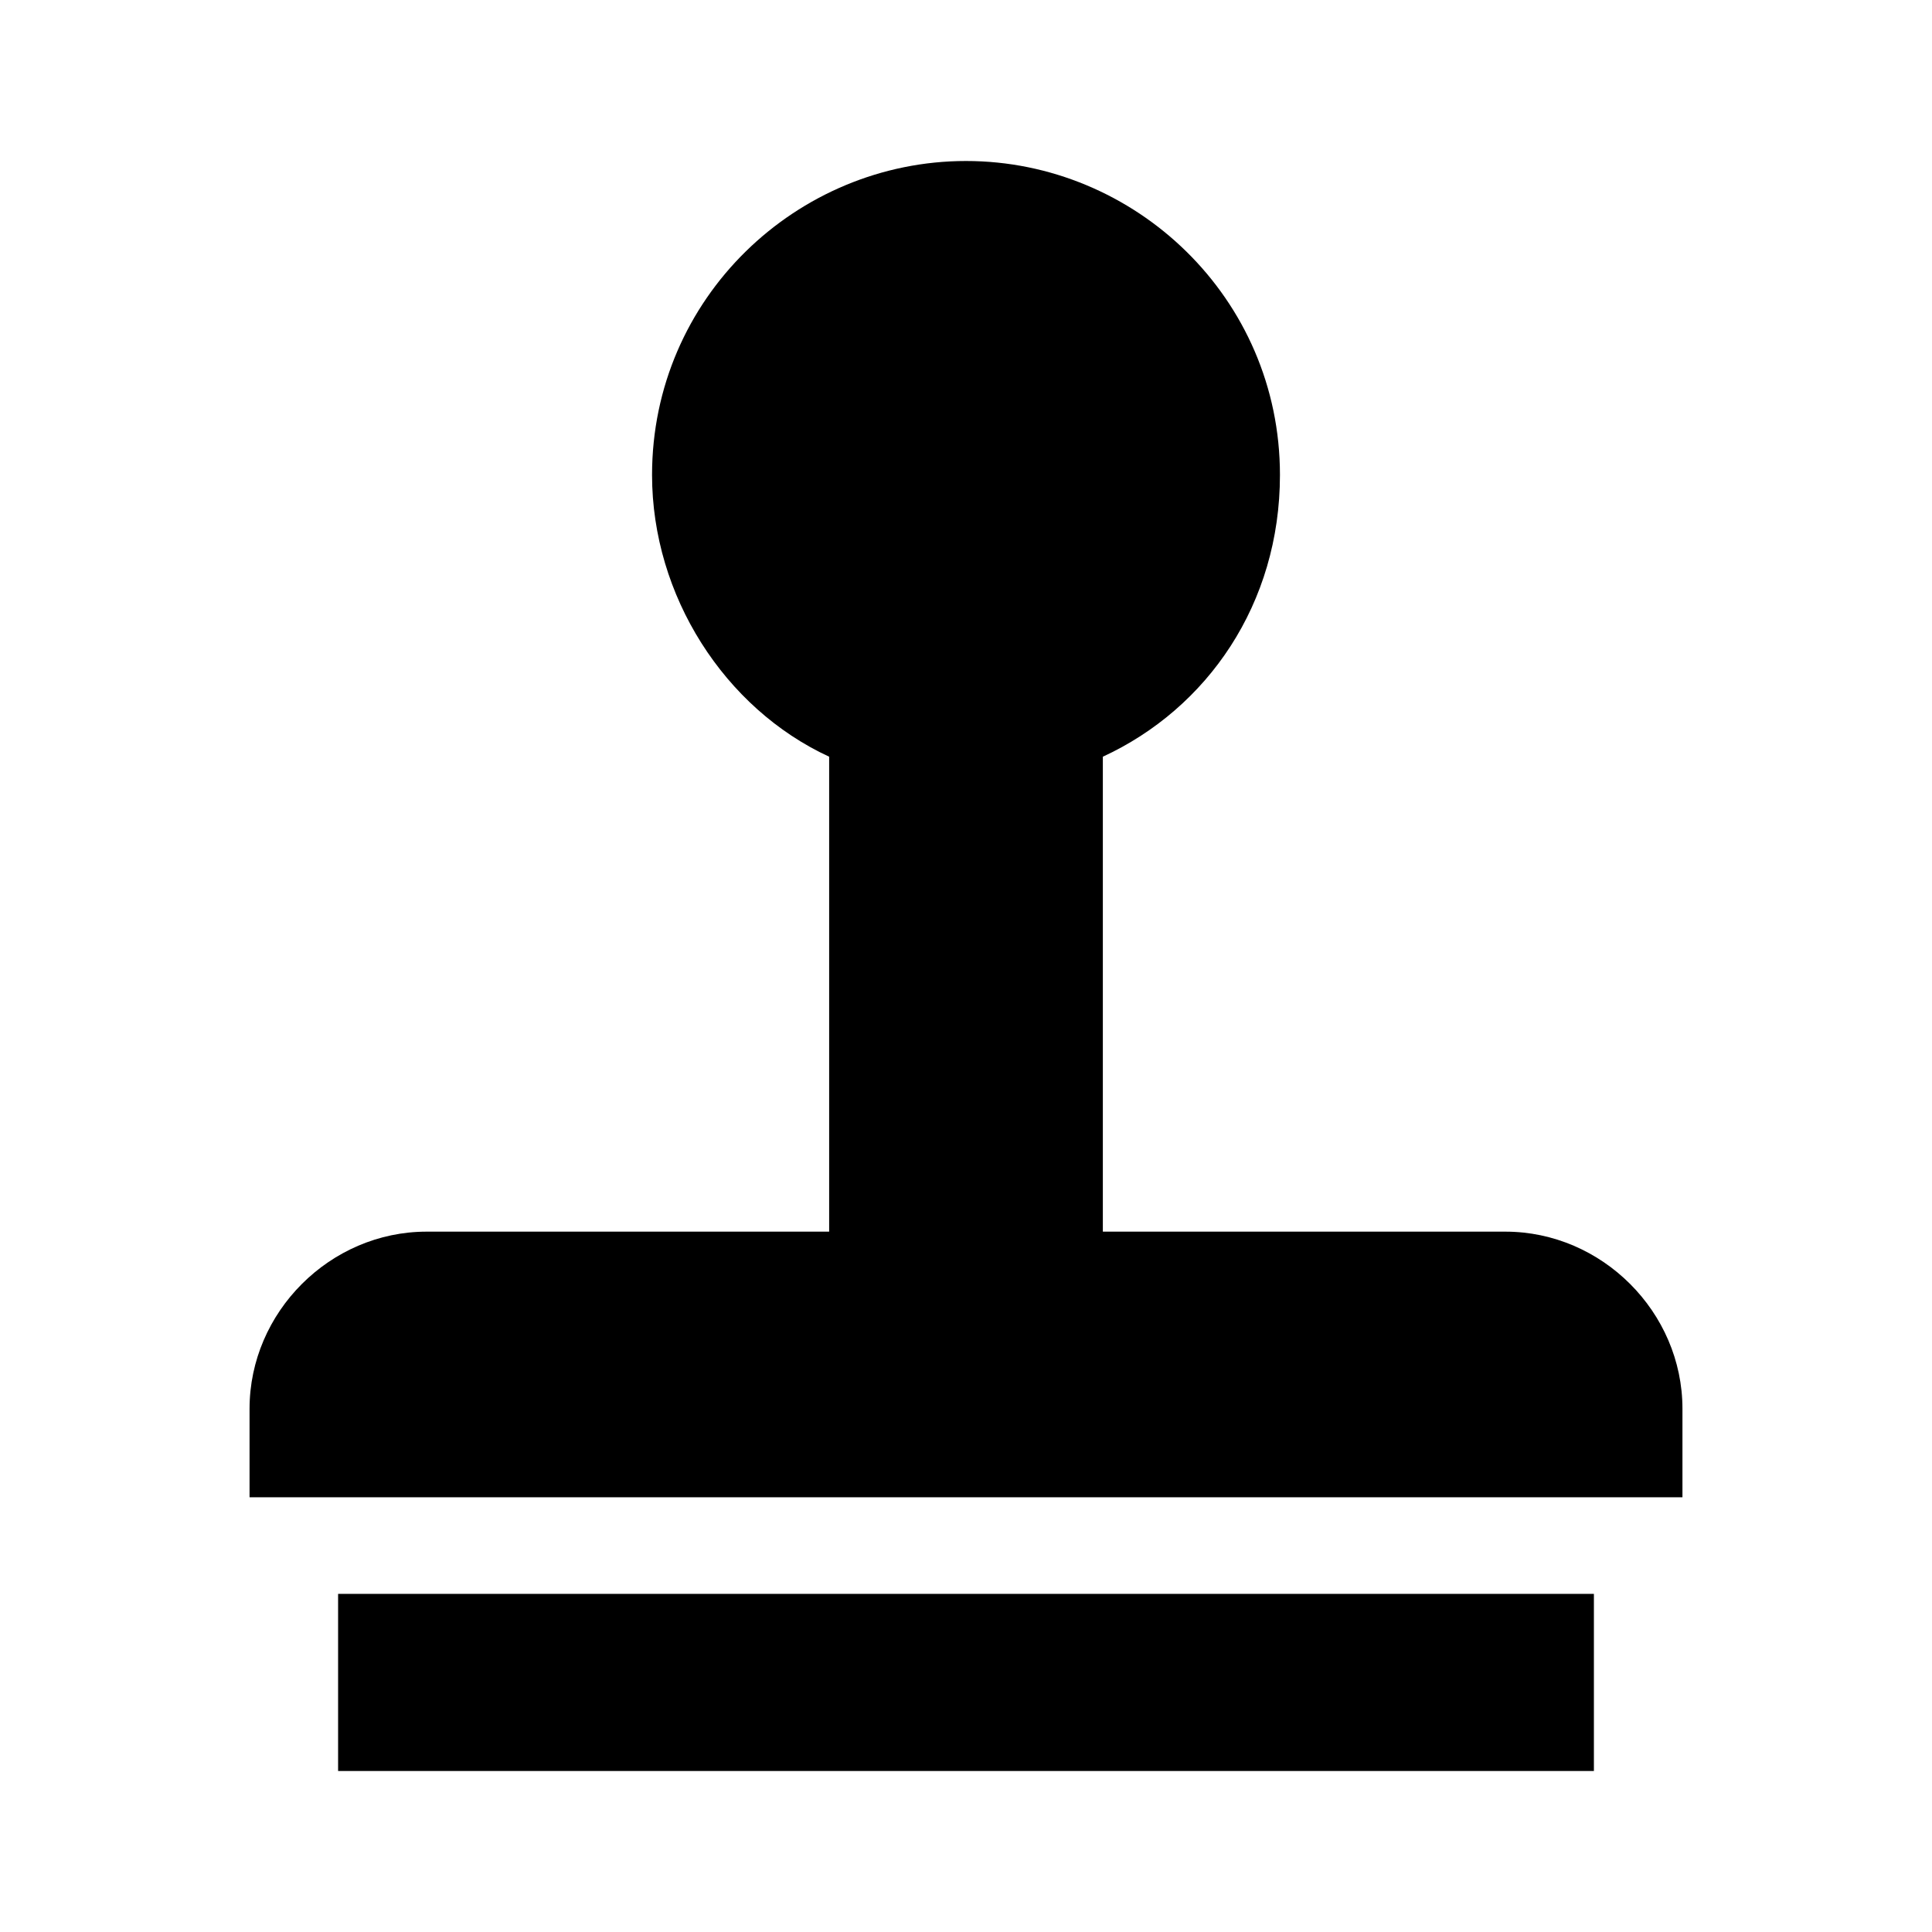 <svg xmlns="http://www.w3.org/2000/svg" width="24" height="24" fill="currentColor" class="mi-connect mi-stamp" viewBox="0 0 24 24">
  <path fill-rule="evenodd" d="M18.7 15.3h-5V9.4c1.3-.6 2.2-1.9 2.2-3.5C15.9 3.7 14.1 2 12 2S8.1 3.7 8.1 5.9c0 1.5.9 2.9 2.2 3.5v5.9h-5c-1.2 0-2.2 1-2.2 2.2v1.1h17.8v-1.1c0-1.2-1-2.2-2.2-2.2m1.1 4.5H4.2V22h15.6z"/>
</svg>